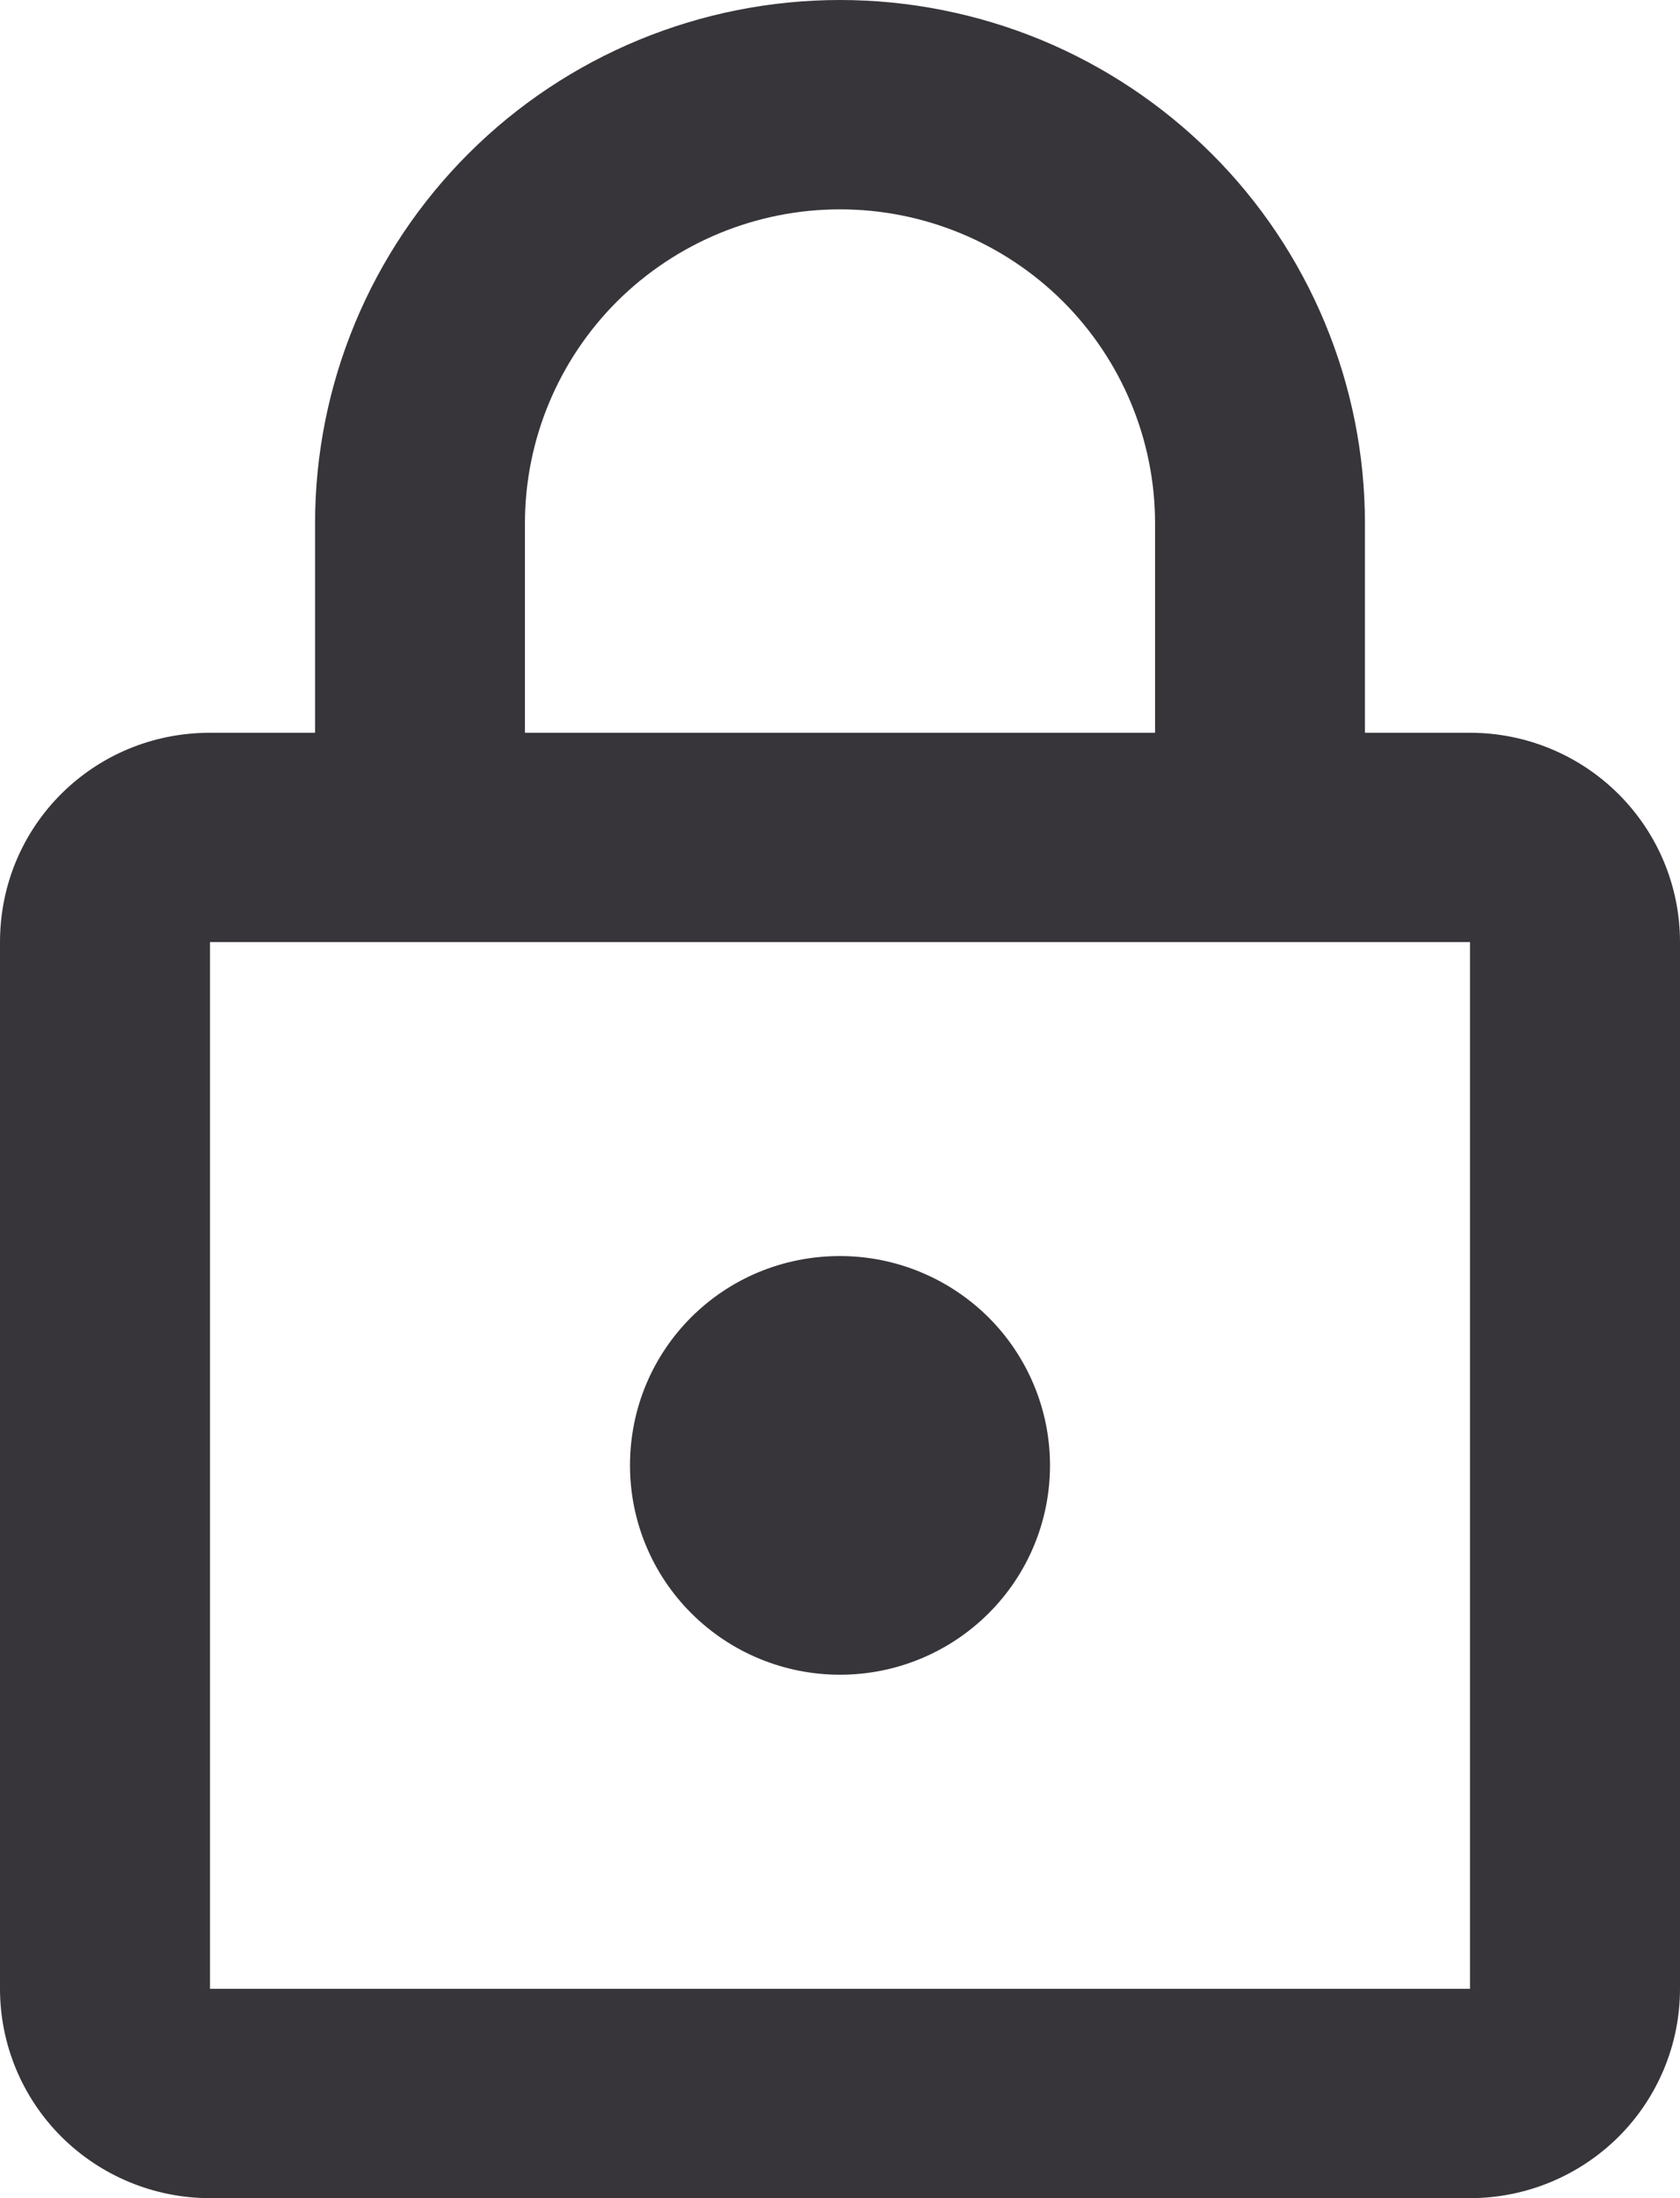 <svg width="13" height="17" viewBox="0 0 13 17" fill="none" xmlns="http://www.w3.org/2000/svg">
<path d="M6.5 12.952C6.069 12.952 5.656 12.782 5.351 12.478C5.046 12.175 4.875 11.763 4.875 11.333C4.875 10.435 5.598 9.714 6.5 9.714C6.931 9.714 7.344 9.885 7.649 10.188C7.954 10.492 8.125 10.904 8.125 11.333C8.125 11.763 7.954 12.175 7.649 12.478C7.344 12.782 6.931 12.952 6.5 12.952ZM11.375 15.381V7.286H1.625V15.381H11.375ZM11.375 5.667C11.806 5.667 12.219 5.837 12.524 6.141C12.829 6.445 13 6.856 13 7.286V15.381C13 15.81 12.829 16.222 12.524 16.526C12.219 16.829 11.806 17 11.375 17H1.625C1.194 17 0.781 16.829 0.476 16.526C0.171 16.222 0 15.81 0 15.381V7.286C0 6.387 0.723 5.667 1.625 5.667H2.438V4.048C2.438 2.974 2.866 1.945 3.627 1.186C4.389 0.426 5.423 0 6.5 0C7.033 0 7.562 0.105 8.055 0.308C8.548 0.512 8.995 0.81 9.373 1.186C9.75 1.561 10.049 2.008 10.253 2.499C10.457 2.99 10.562 3.516 10.562 4.048V5.667H11.375ZM6.5 1.619C5.854 1.619 5.234 1.875 4.776 2.33C4.319 2.786 4.062 3.404 4.062 4.048V5.667H8.938V4.048C8.938 3.404 8.681 2.786 8.224 2.33C7.766 1.875 7.146 1.619 6.5 1.619Z" fill="#37353A"/>
</svg>

